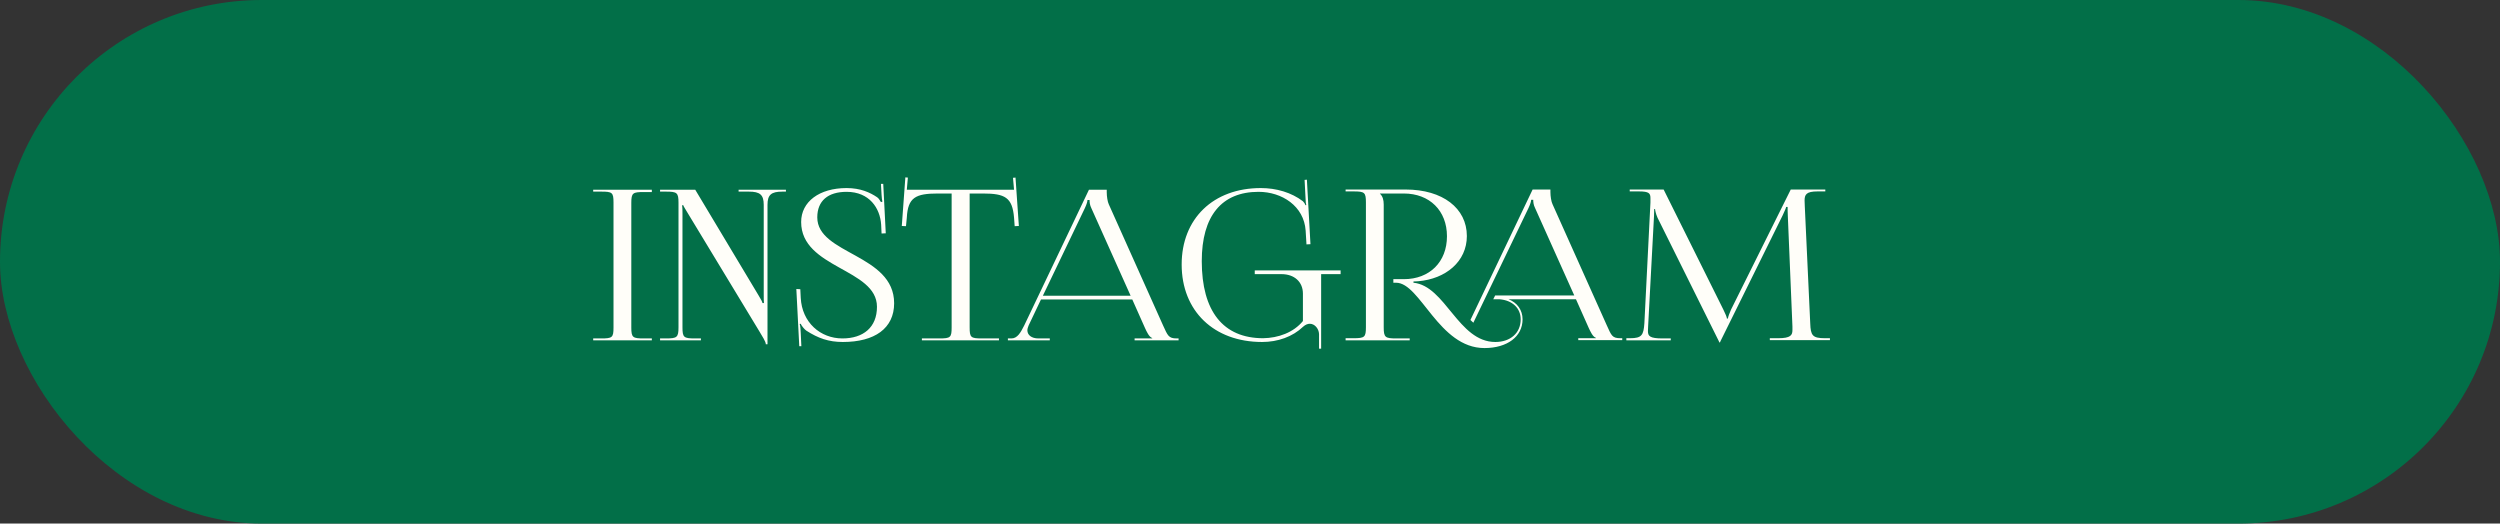 <?xml version="1.0" encoding="UTF-8"?> <svg xmlns="http://www.w3.org/2000/svg" width="191" height="40" viewBox="0 0 191 40" fill="none"><rect x="0" y="0" width="191" height="40" fill="#333333" stroke="none"/> <rect width="191" height="40" rx="20" fill="#026F48"></rect> <path d="M45.32 26H49.8V25.856H49.192C48.344 25.856 48.232 25.792 48.232 25.024V15.504C48.232 14.736 48.344 14.672 49.192 14.672H49.8V14.496H45.32V14.64H45.928C46.776 14.64 46.872 14.704 46.872 15.472V25.024C46.872 25.792 46.776 25.856 45.928 25.856H45.32V26ZM53.549 26V25.856H53.085C52.237 25.856 52.141 25.776 52.141 25.008V16.368C52.141 16.096 52.141 15.856 52.109 15.68H52.205C52.205 15.744 52.381 16 52.557 16.304L58.013 25.312C58.237 25.696 58.509 26.096 58.509 26.304H58.637V15.648C58.637 14.88 58.925 14.64 59.773 14.64H60.045V14.496H56.429V14.64H57.213C58.061 14.64 58.349 14.88 58.349 15.648V22.48C58.349 22.752 58.349 22.976 58.365 23.152H58.253C58.253 23.088 58.141 22.864 57.949 22.56L53.117 14.496H50.429V14.64H50.877C51.725 14.64 51.837 14.72 51.837 15.488V25.008C51.837 25.776 51.725 25.856 50.877 25.856H50.429V26H53.549ZM60.84 22.08L61.064 26.448H61.224L61.176 25.44C61.16 25.248 61.16 24.912 61.096 24.752L61.176 24.736C61.224 24.88 61.48 25.184 61.608 25.264C62.504 25.84 63.304 26.128 64.392 26.128C66.824 26.128 68.312 25.088 68.312 23.168C68.312 19.408 62.44 19.44 62.44 16.608C62.44 15.344 63.256 14.656 64.68 14.656C66.424 14.656 67.24 15.904 67.32 17.168L67.352 17.84L67.672 17.824L67.48 14.048H67.304L67.352 14.896C67.368 15.12 67.384 15.296 67.416 15.408L67.304 15.44C67.272 15.392 67.144 15.152 67.016 15.072C66.472 14.704 65.736 14.368 64.68 14.368C62.6 14.368 61.208 15.408 61.208 16.96C61.208 20.512 67 20.512 67 23.44C67 25.008 65.96 25.856 64.36 25.856C62.68 25.856 61.272 24.64 61.176 22.752L61.144 22.096L60.84 22.08ZM70.433 26H76.321V25.856H75.009C74.161 25.856 74.081 25.776 74.081 25.008V14.784H75.105C76.785 14.784 77.345 15.088 77.473 16.624L77.521 17.28L77.841 17.264L77.585 13.568L77.393 13.584L77.473 14.496H69.281L69.361 13.568L69.169 13.552L68.897 17.264L69.217 17.28L69.281 16.624C69.361 15.088 69.953 14.784 71.649 14.784H72.705V25.008C72.705 25.776 72.625 25.856 71.777 25.856H70.433V26ZM77.003 26H80.203V25.856H79.339C78.811 25.856 78.491 25.6 78.491 25.232C78.491 25.12 78.539 24.992 78.587 24.864L79.531 22.88H86.507L87.483 25.072C87.611 25.344 87.787 25.744 88.027 25.824V25.856H86.683V26H90.043V25.856H89.899C89.275 25.856 89.211 25.632 88.859 24.864L84.715 15.616C84.619 15.424 84.555 15.008 84.555 14.688V14.496H83.195L78.251 24.864C77.979 25.408 77.723 25.856 77.275 25.856H77.003V26ZM79.675 22.592L82.875 15.92C83.035 15.584 83.083 15.376 83.083 15.28H83.243C83.243 15.456 83.259 15.664 83.387 15.92L86.379 22.592H79.675ZM100.935 26.64V20.944H102.423V20.656H95.863V20.944H97.911C98.887 20.944 99.543 21.536 99.543 22.432V24.528C98.823 25.408 97.655 25.824 96.503 25.84C93.447 25.84 91.815 23.776 91.815 19.952C91.815 16.496 93.335 14.656 96.151 14.656C97.943 14.656 99.623 15.744 99.751 17.616L99.815 18.672L100.119 18.656L99.847 13.728L99.671 13.744L99.751 15.296C99.751 15.44 99.767 15.536 99.799 15.664L99.735 15.68C99.703 15.568 99.623 15.456 99.543 15.376C98.663 14.704 97.511 14.368 96.327 14.368C92.695 14.368 90.279 16.704 90.279 20.208C90.279 23.76 92.743 26.128 96.423 26.128C97.623 26.128 98.759 25.728 99.559 24.96C99.735 24.8 99.911 24.736 100.071 24.736C100.455 24.736 100.759 25.12 100.775 25.52V26.64H100.935ZM102.804 26H107.7V25.856H106.676C105.828 25.856 105.716 25.776 105.716 25.008V15.632C105.716 15.264 105.636 14.992 105.428 14.8V14.784H107.252C109.22 14.784 110.548 16.096 110.548 18.048C110.548 20.016 109.22 21.328 107.252 21.328H106.452V21.6H106.66C108.516 21.6 109.924 26.592 113.412 26.592C115.156 26.592 116.324 25.712 116.324 24.4C116.324 23.68 115.908 23.12 115.252 22.864H120.404L121.38 25.056C121.508 25.328 121.684 25.728 121.924 25.808V25.84H120.58V25.984H123.94V25.84H123.796C123.156 25.84 123.108 25.616 122.756 24.848L118.612 15.6C118.516 15.408 118.452 14.992 118.452 14.672V14.48H117.092L112.34 24.448L112.564 24.656L116.772 15.904C116.932 15.568 116.98 15.36 116.98 15.264H117.14C117.14 15.44 117.156 15.648 117.284 15.904L120.276 22.576H114.228L114.084 22.864H114.564C115.54 22.944 116.18 23.536 116.18 24.4C116.18 25.44 115.396 26.128 114.244 26.128C111.412 26.128 110.436 21.84 107.988 21.6V21.504L108.34 21.488C110.452 21.312 112.068 19.984 112.068 18.032C112.068 15.904 110.212 14.48 107.396 14.48H102.804V14.624H103.412C104.26 14.624 104.356 14.704 104.356 15.472V24.992C104.356 25.76 104.26 25.84 103.412 25.84H102.804V26ZM124.254 26H127.646V25.856H127.022C126.046 25.856 125.902 25.68 125.902 25.296C125.902 25.184 125.918 25.056 125.918 24.912L126.366 16.512C126.382 16.224 126.382 16.112 126.382 15.968H126.446C126.446 16.016 126.494 16.32 126.638 16.64L131.31 26.048L131.358 26.16H131.406L131.454 26.048L136.19 16.464C136.35 16.128 136.462 15.856 136.462 15.808H136.574C136.574 15.984 136.574 16.224 136.59 16.512L136.942 24.944V25.216C136.942 25.6 136.814 25.84 135.854 25.84H135.214V25.984H139.806V25.84H139.422C138.462 25.84 138.334 25.616 138.302 24.704L137.886 15.76C137.886 15.6 137.87 15.456 137.87 15.328C137.87 14.864 137.998 14.624 138.862 14.624H139.454V14.48H136.814L132.254 23.648C132.142 23.888 132.014 24.24 132.014 24.336H131.934C131.934 24.24 131.822 23.968 131.662 23.648L127.102 14.48H124.51V14.624H125.214C125.982 14.624 126.094 14.768 126.094 15.136V15.472L125.63 24.704C125.566 25.6 125.438 25.84 124.542 25.84H124.254V26Z" fill="#FFFEF9"></path> </svg> 